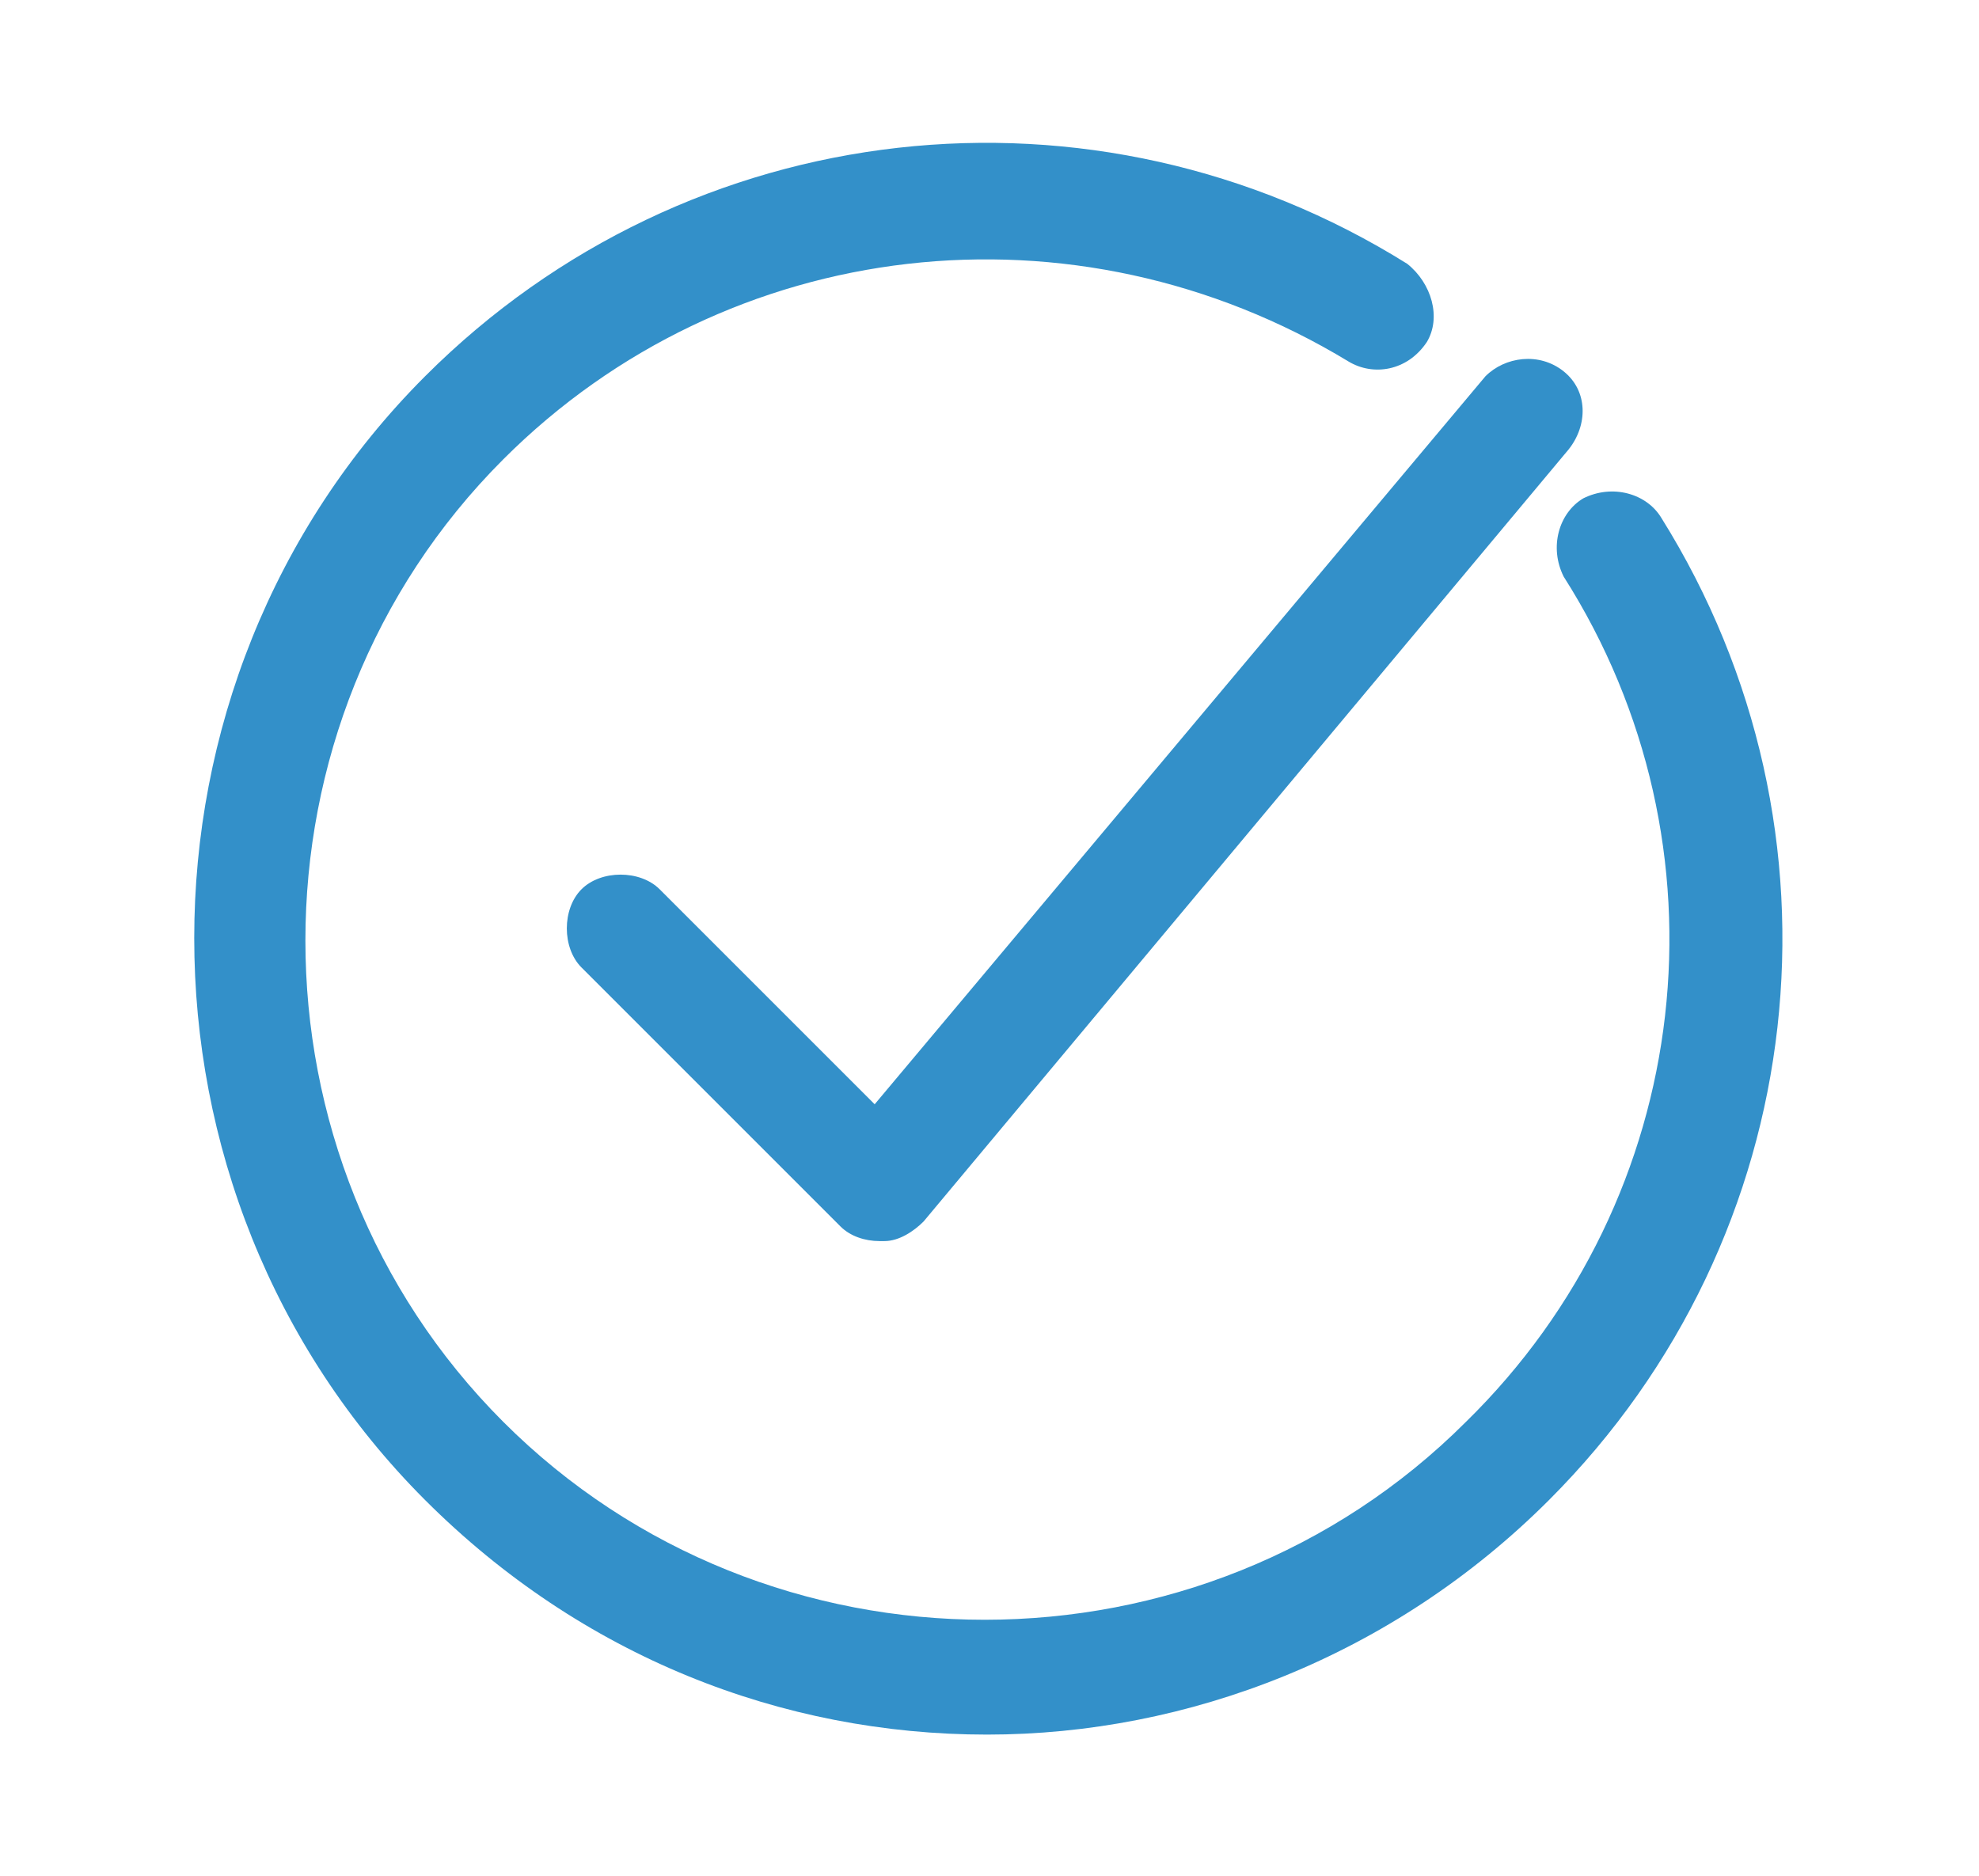 <?xml version="1.0" encoding="utf-8"?>
<!-- Generator: Adobe Illustrator 18.0.0, SVG Export Plug-In . SVG Version: 6.00 Build 0)  -->
<!DOCTYPE svg PUBLIC "-//W3C//DTD SVG 1.1//EN" "http://www.w3.org/Graphics/SVG/1.1/DTD/svg11.dtd">
<svg version="1.1" id="Слой_1" xmlns="http://www.w3.org/2000/svg" xmlns:xlink="http://www.w3.org/1999/xlink" x="0px" y="0px"
	 viewBox="0 0 40.5 38.4" enable-background="new 0 0 40.5 38.4" xml:space="preserve">
<path opacity="0.8" fill="#0075BC" d="M13.5,18.2c-0.4-0.4-1.2-0.4-1.6,0c-0.4,0.4-0.4,1.2,0,1.6l5.3,5.3c0.2,0.2,0.5,0.3,0.8,0.3
	h0.1c0.3,0,0.6-0.2,0.8-0.4L32.1,9.2C32.5,8.7,32.5,8,32,7.6c-0.5-0.4-1.2-0.3-1.6,0.1L17.9,22.6L13.5,18.2z M13.5,18.2"/>
<path opacity="0.8" fill="#0075BC" d="M28.8,5.4c-6.4-4-14.7-3.1-20.1,2.3c-6.3,6.3-6.3,16.7,0,23c3.2,3.2,7.3,4.8,11.5,4.8
	c4.1,0,8.3-1.6,11.5-4.8C37.1,25.3,38,17,34,10.6c-0.3-0.5-1-0.7-1.6-0.4c-0.5,0.3-0.7,1-0.4,1.6c3.5,5.5,2.7,12.7-2,17.3
	c-5.4,5.4-14.3,5.4-19.7,0c-5.4-5.4-5.4-14.3,0-19.7c4.6-4.6,11.7-5.4,17.3-2c0.5,0.3,1.2,0.2,1.6-0.4C29.5,6.5,29.3,5.8,28.8,5.4
	L28.8,5.4z M28.8,5.4"/>
</svg>

